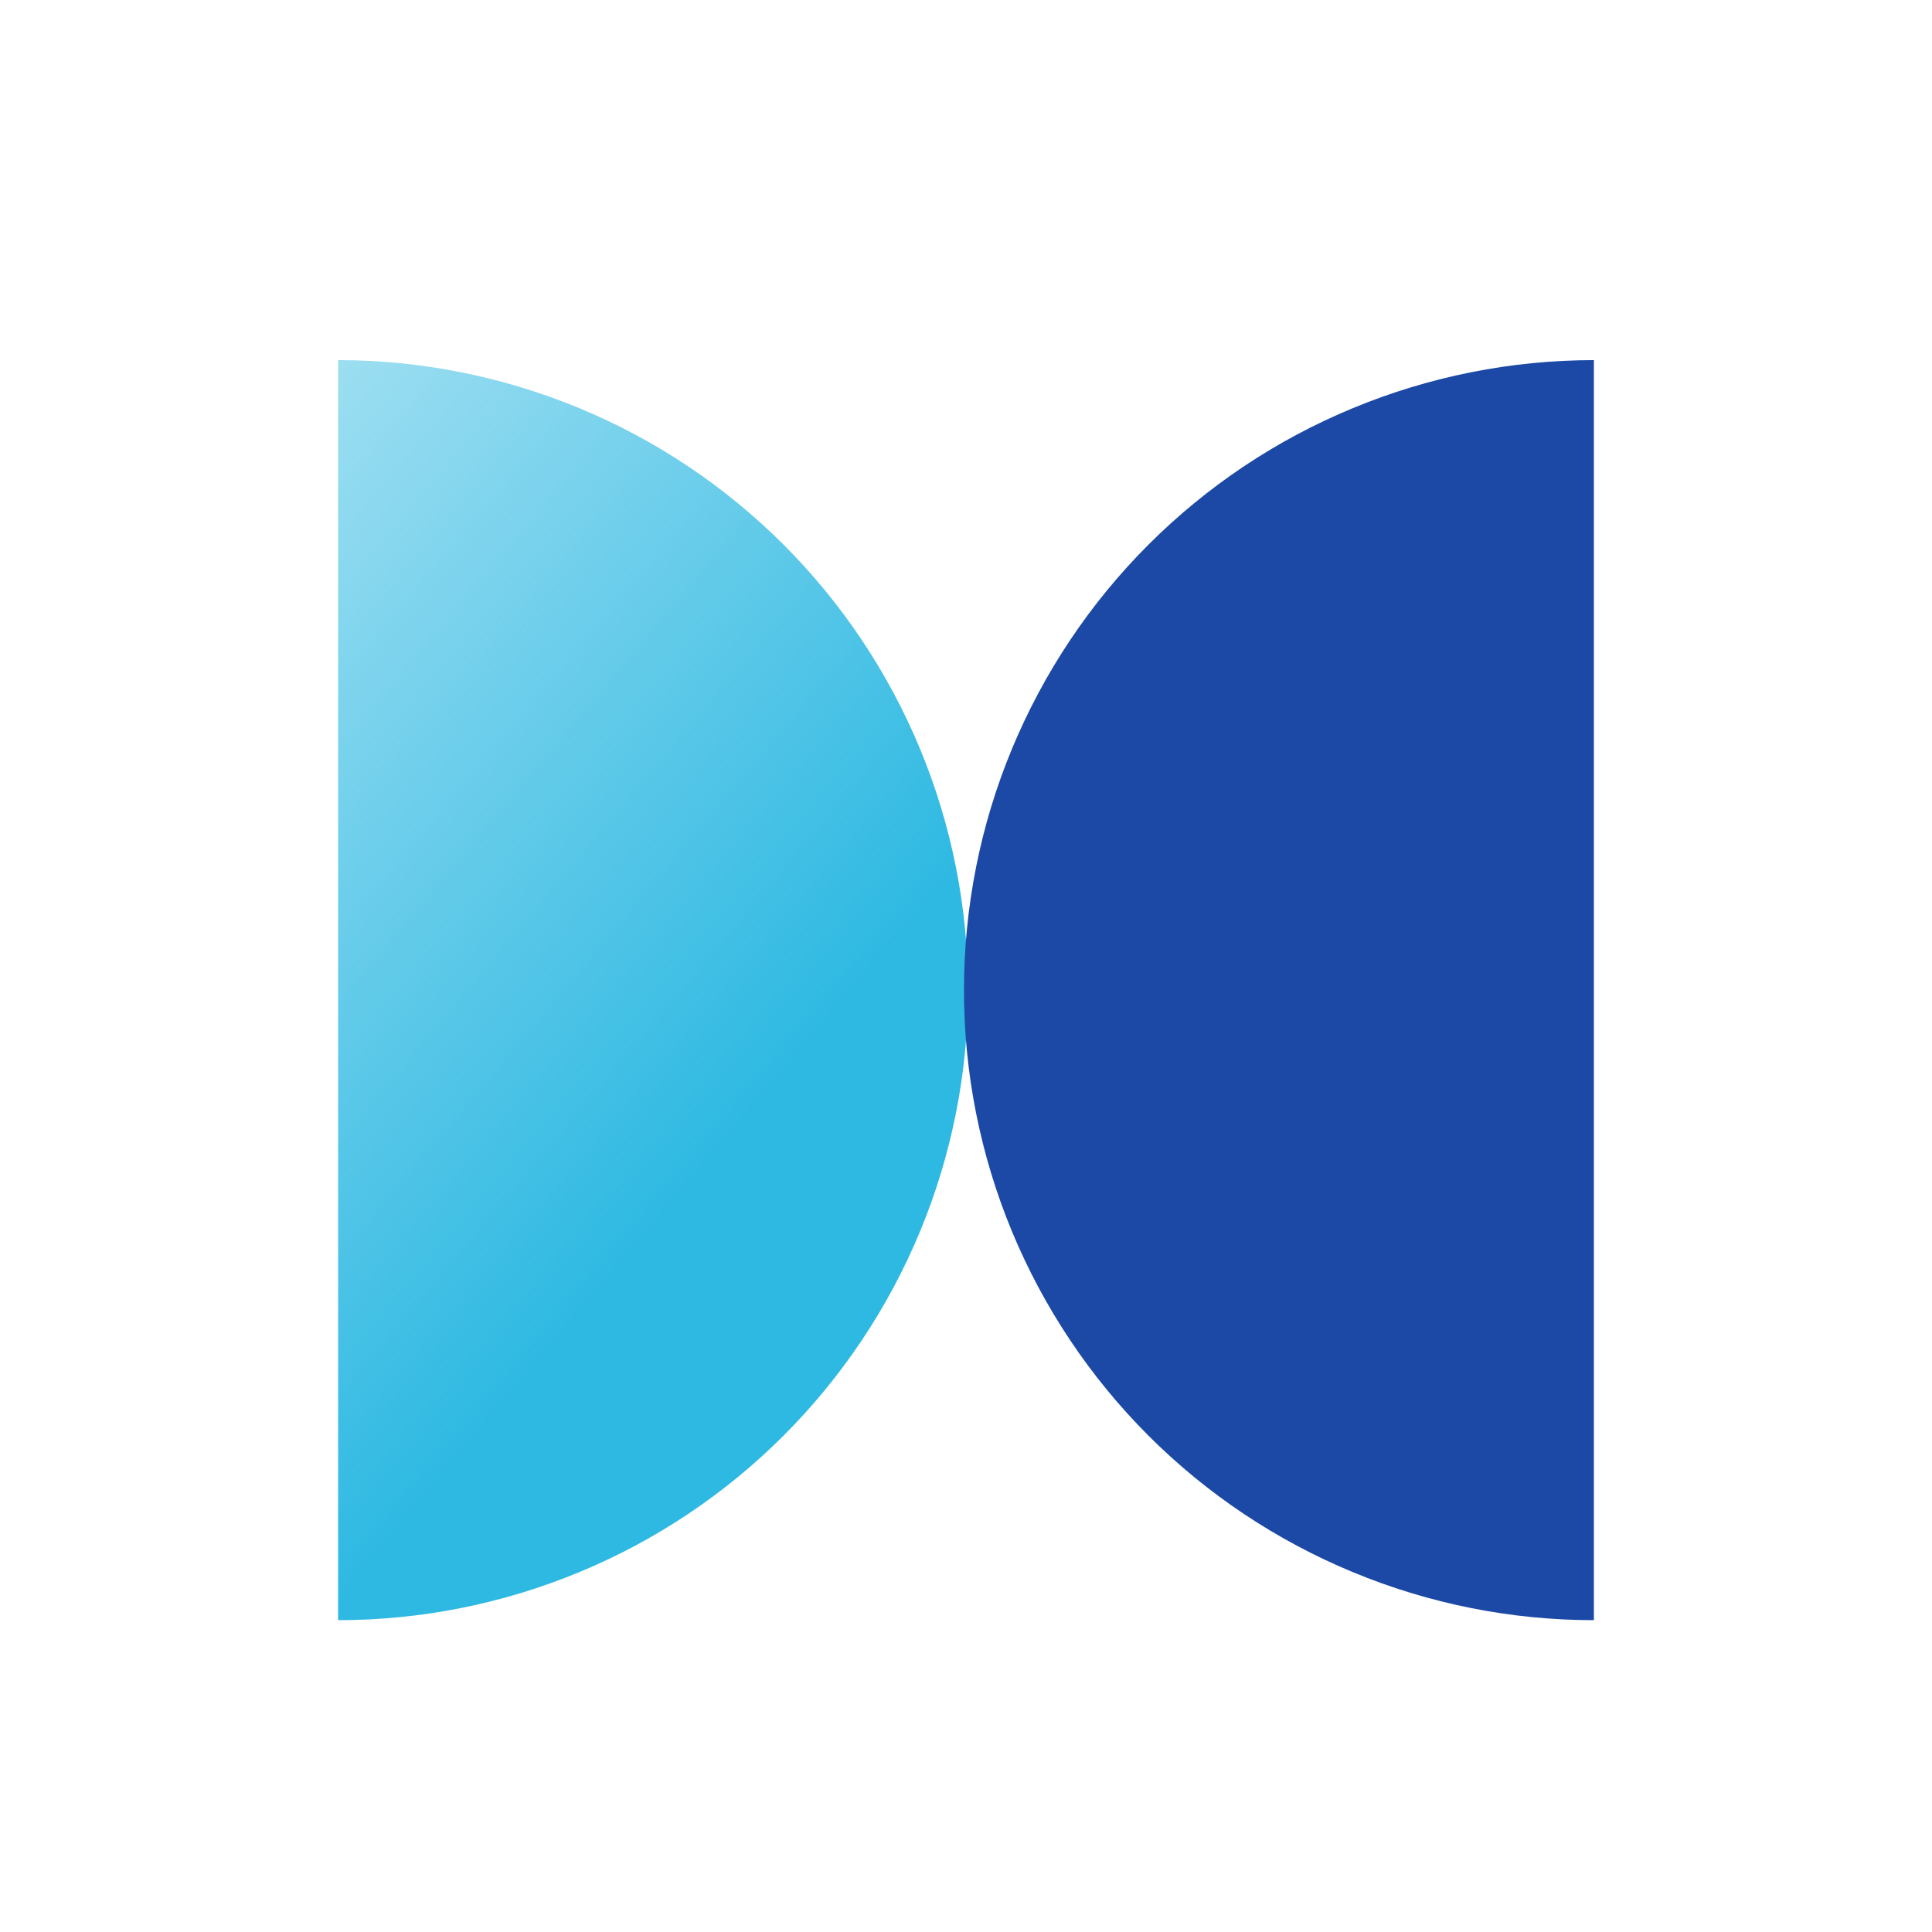 <svg width="20" height="20" viewBox="0 0 20 20" fill="none" xmlns="http://www.w3.org/2000/svg">
<path d="M3.5 16.772C4.356 16.772 5.204 16.603 5.996 16.275C6.787 15.948 7.506 15.467 8.111 14.862C8.717 14.256 9.197 13.537 9.525 12.746C9.853 11.954 10.021 11.107 10.021 10.25C10.021 9.394 9.853 8.546 9.525 7.754C9.197 6.963 8.717 6.244 8.111 5.638C7.506 5.033 6.787 4.552 5.996 4.225C5.204 3.897 4.356 3.728 3.5 3.728L3.5 10.25L3.5 16.772Z" fill="url(#paint0_linear_8348_87432)"/>
<path d="M16.5 3.728C15.644 3.728 14.796 3.897 14.005 4.225C13.213 4.552 12.494 5.033 11.889 5.638C11.283 6.244 10.803 6.963 10.475 7.754C10.147 8.545 9.979 9.394 9.979 10.25C9.979 11.106 10.147 11.954 10.475 12.746C10.803 13.537 11.283 14.256 11.889 14.862C12.494 15.467 13.213 15.947 14.005 16.275C14.796 16.603 15.644 16.772 16.5 16.772L16.5 10.25L16.5 3.728Z" fill="#1C49A5"/>
<defs>
<linearGradient id="paint0_linear_8348_87432" x1="8.065" y1="11.228" x2="-3.97" y2="1.067" gradientUnits="userSpaceOnUse">
<stop stop-color="#2EB9E2"/>
<stop offset="1" stop-color="#2EB9E2" stop-opacity="0"/>
</linearGradient>
</defs>
</svg>
